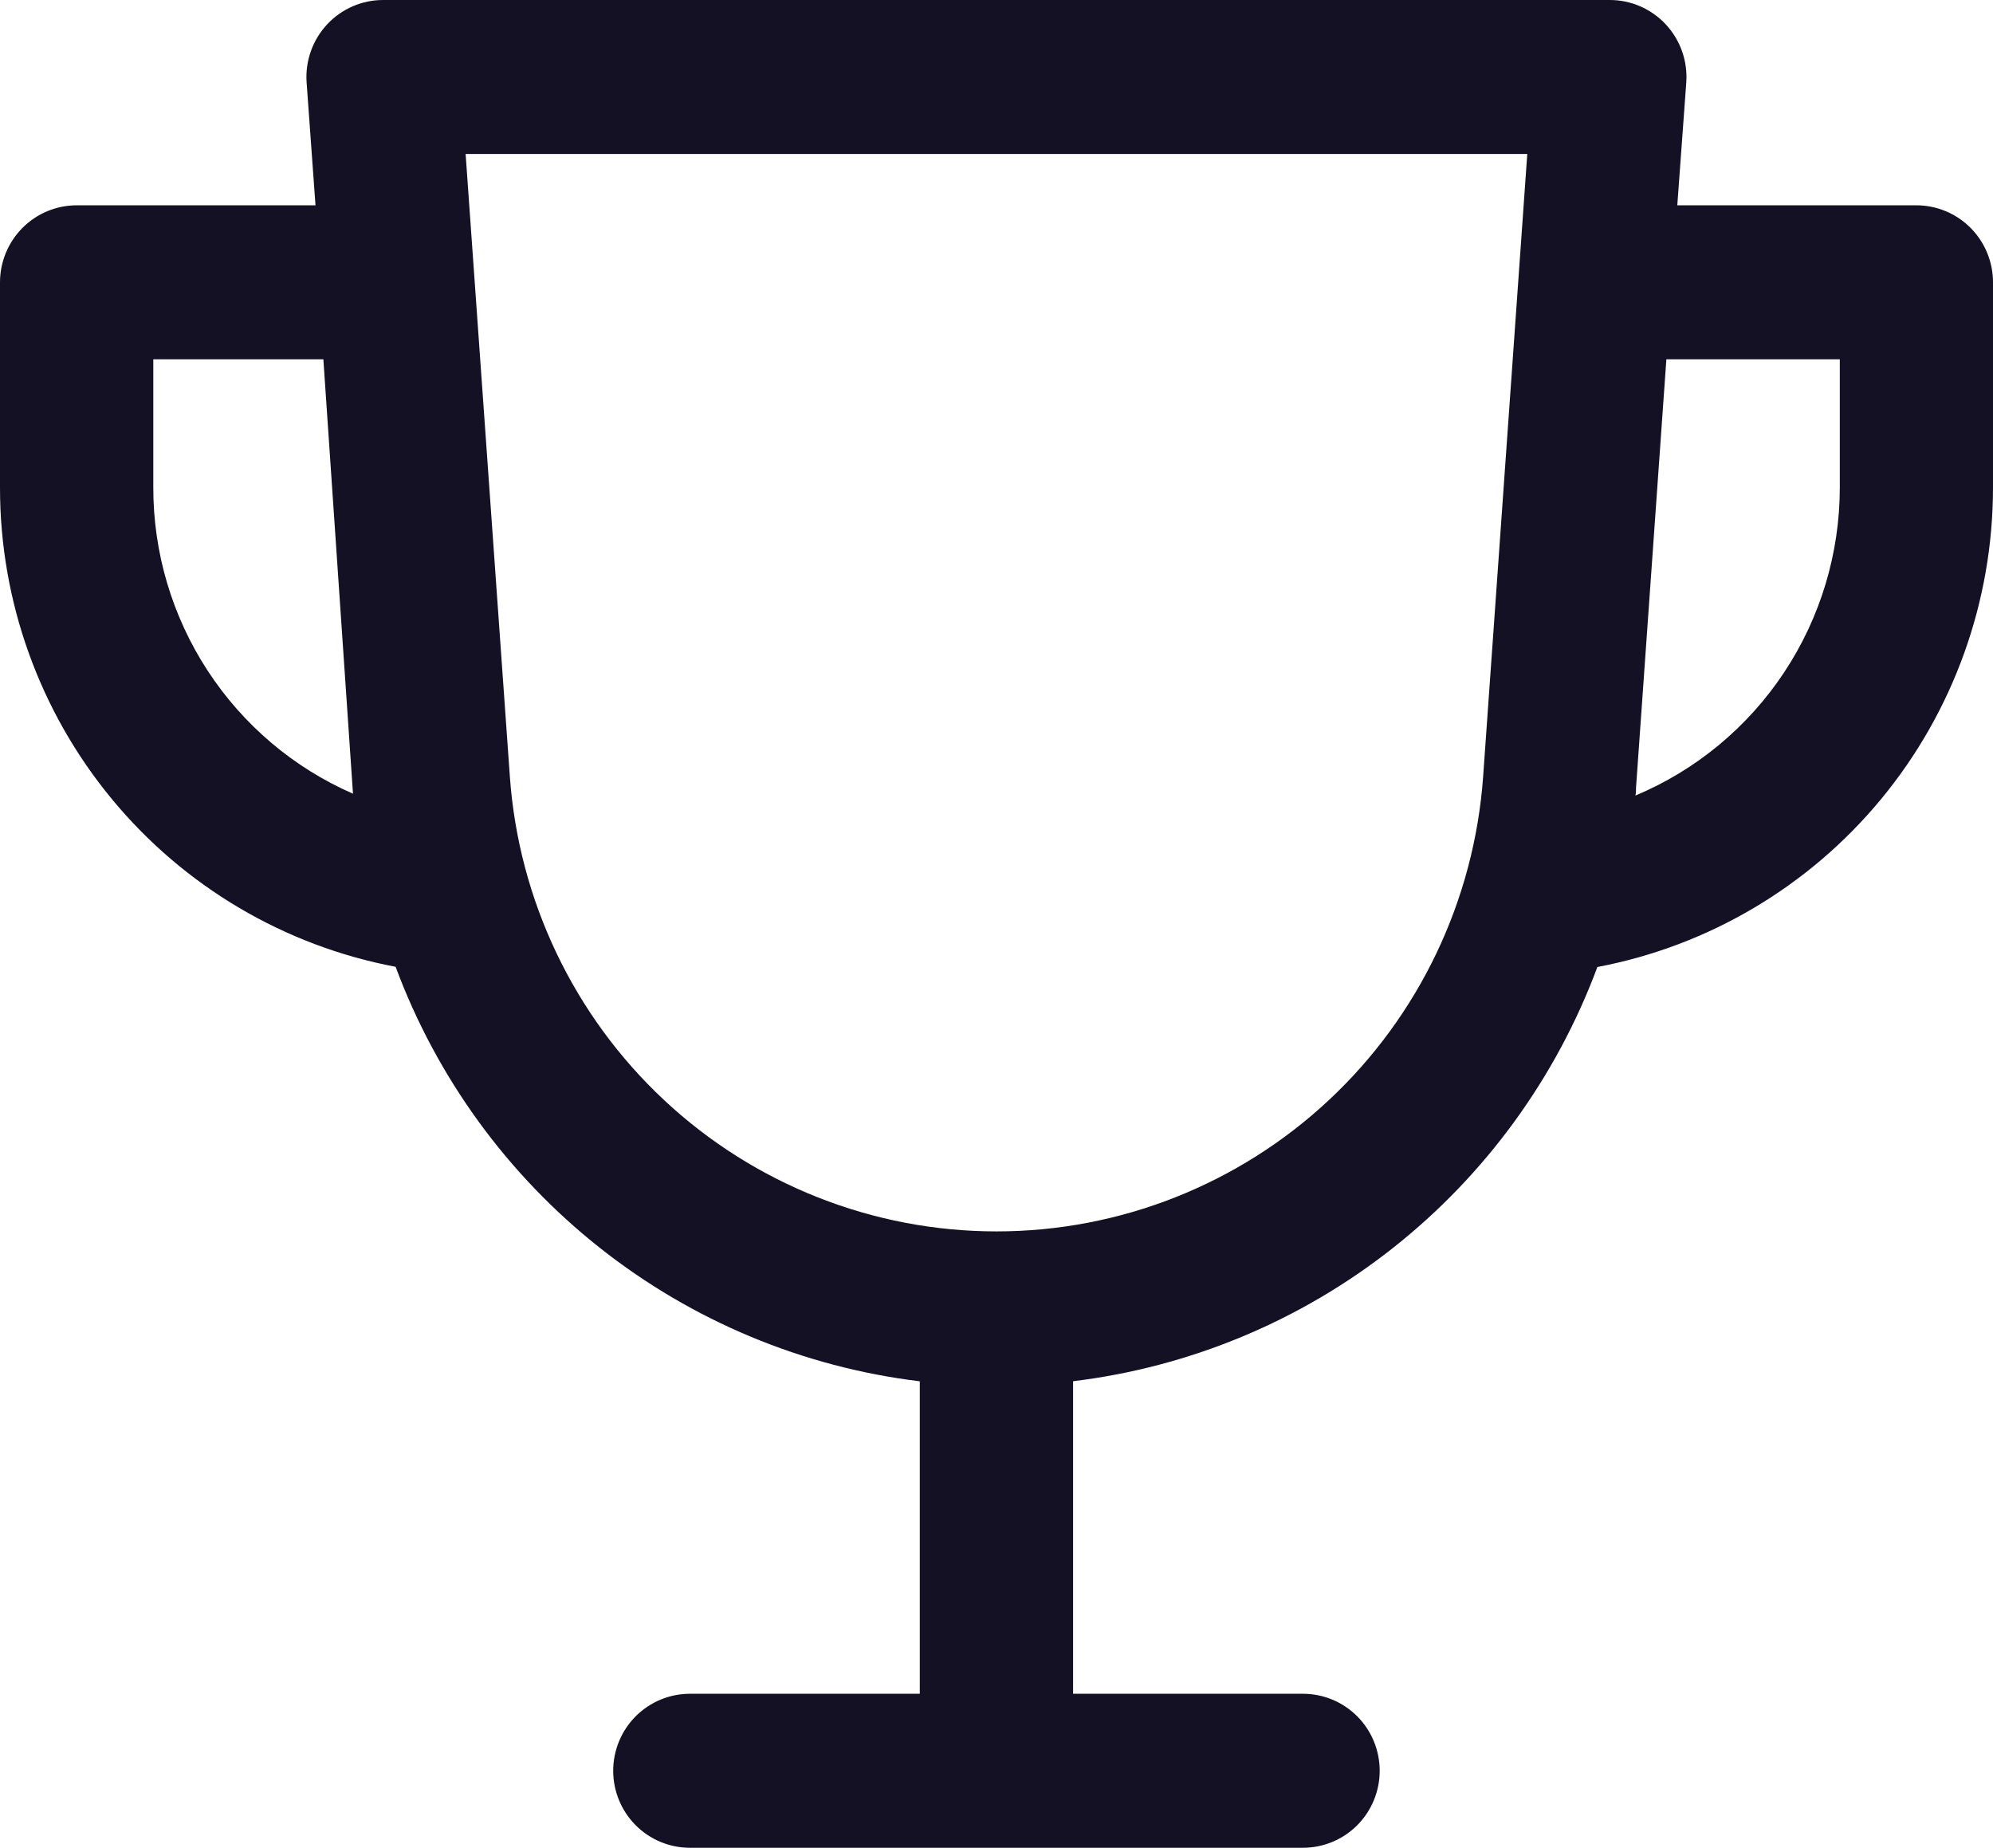<svg width="96" height="89" viewBox="0 0 96 89" fill="none" xmlns="http://www.w3.org/2000/svg">
<path d="M33.229 89C32.25 89 31.311 88.609 30.618 87.914C29.926 87.218 29.537 86.275 29.537 85.292C29.537 84.308 29.926 83.365 30.618 82.669C31.311 81.974 32.25 81.583 33.229 81.583H44.305C44.305 81.583 44.305 81.549 44.305 81.529V66.532C38.679 65.85 33.347 63.626 28.894 60.105C24.441 56.584 21.038 51.9 19.056 46.567C13.699 45.555 8.861 42.695 5.382 38.48C1.902 34.265 -0.002 28.962 1.49578e-06 23.486V13.597C0.001 12.614 0.391 11.672 1.083 10.976C1.775 10.281 2.713 9.89 3.692 9.889H15.197L14.768 3.956C14.735 3.448 14.805 2.939 14.976 2.46C15.146 1.982 15.413 1.543 15.759 1.172C16.105 0.801 16.524 0.506 16.988 0.304C17.453 0.102 17.954 -0.001 18.461 9.17913e-06H77.534C78.041 -0.001 78.542 0.102 79.007 0.304C79.471 0.506 79.89 0.801 80.236 1.172C80.582 1.543 80.849 1.982 81.019 2.46C81.19 2.939 81.26 3.448 81.227 3.956L80.793 9.889H92.303C92.789 9.888 93.27 9.984 93.719 10.17C94.167 10.357 94.575 10.63 94.919 10.975C95.262 11.32 95.534 11.73 95.72 12.18C95.905 12.631 96.001 13.114 96 13.602V23.491C95.999 28.966 94.095 34.269 90.615 38.484C87.136 42.699 82.3 45.562 76.944 46.577C74.959 51.908 71.554 56.588 67.1 60.107C62.647 63.625 57.315 65.846 51.69 66.528V81.529C51.69 81.529 51.69 81.564 51.69 81.583H62.766C63.745 81.583 64.684 81.974 65.377 82.669C66.069 83.365 66.458 84.308 66.458 85.292C66.458 86.275 66.069 87.218 65.377 87.914C64.684 88.609 63.745 89 62.766 89H33.229ZM24.56 37.415C24.989 43.364 27.645 48.929 31.994 52.992C36.343 57.054 42.061 59.312 48 59.312C53.939 59.312 59.657 57.054 64.006 52.992C68.355 48.929 71.01 43.364 71.44 37.415L73.567 7.417H22.428L24.56 37.415ZM78.805 37.939C78.805 38.067 78.805 38.196 78.775 38.319C81.689 37.098 84.179 35.038 85.931 32.398C87.683 29.759 88.619 26.658 88.621 23.486V17.306H80.267L78.805 37.939ZM7.384 23.486C7.382 26.618 8.291 29.682 10.001 32.302C11.71 34.921 14.144 36.982 17.003 38.23L15.576 17.306H7.384V23.486Z" fill="#141124"/>
</svg>
